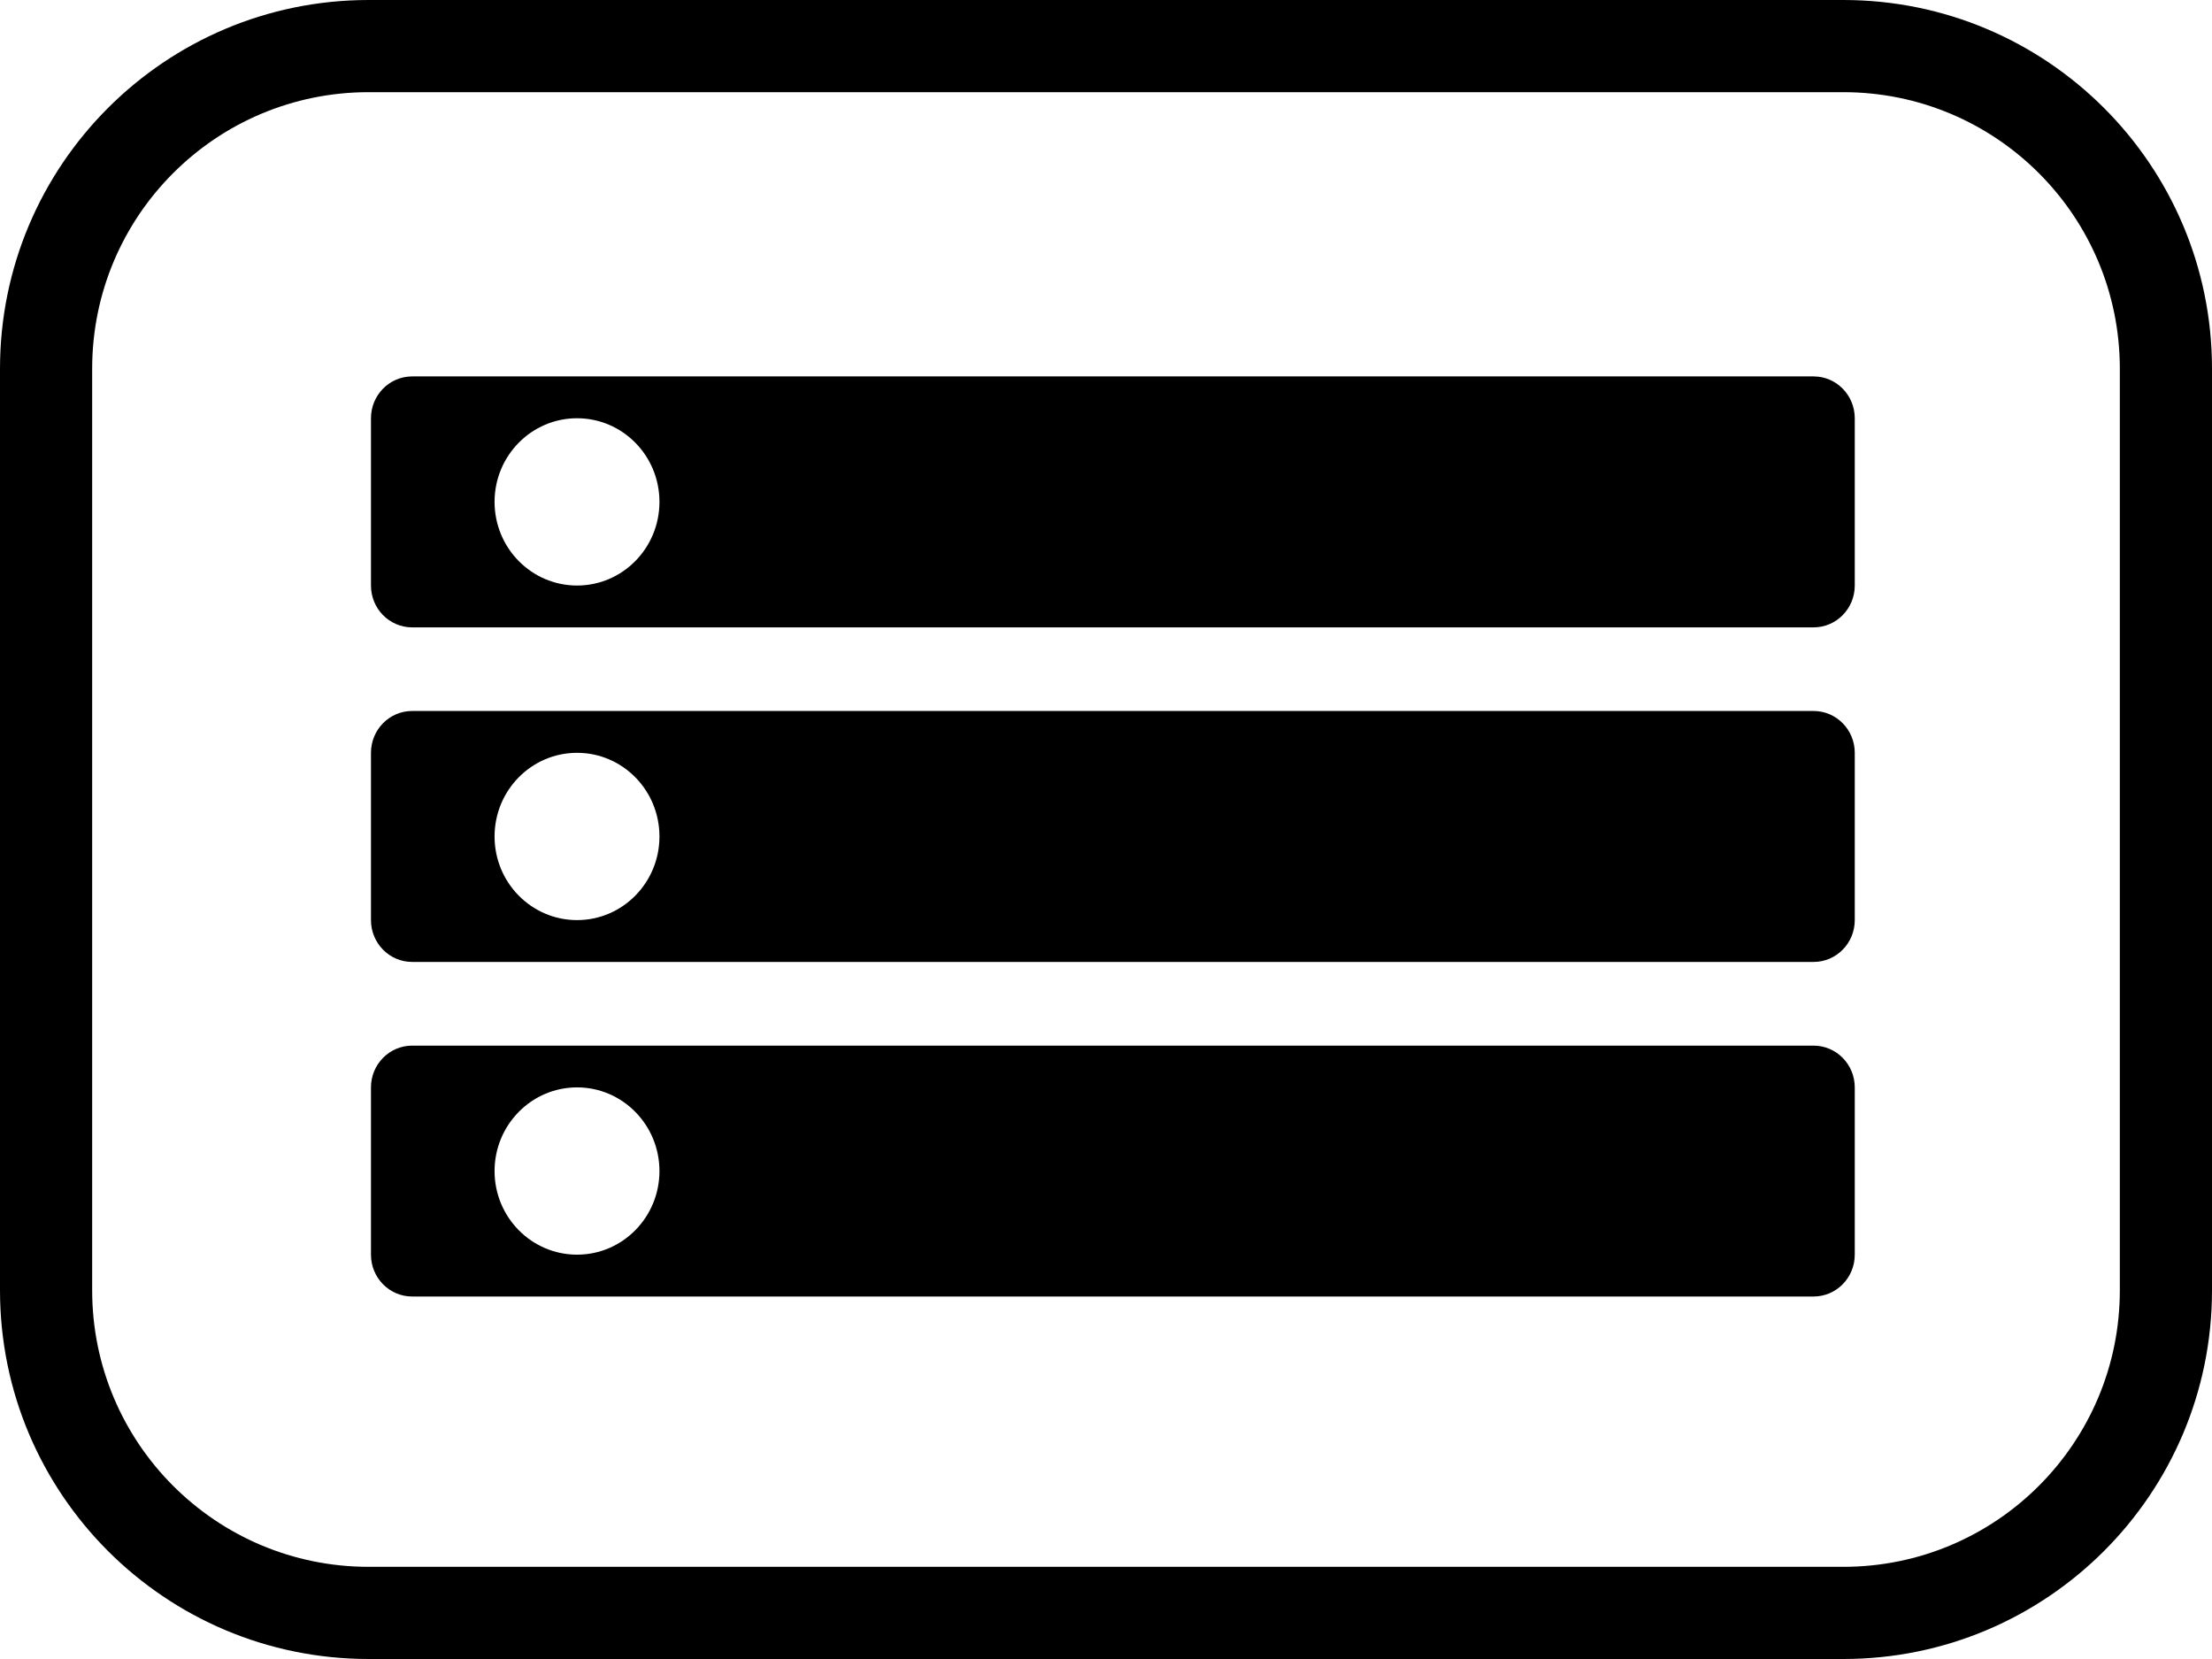 <?xml version="1.0" encoding="UTF-8"?> <svg xmlns="http://www.w3.org/2000/svg" width="24" height="18" viewBox="0 0 24 18" fill="none"><path fill-rule="evenodd" clip-rule="evenodd" d="M20 1H4C2.343 1 1 2.343 1 4V14C1 15.657 2.343 17 4 17H20C21.657 17 23 15.657 23 14V4C23 2.343 21.657 1 20 1ZM4 0C1.791 0 0 1.791 0 4V14C0 16.209 1.791 18 4 18H20C22.209 18 24 16.209 24 14V4C24 1.791 22.209 0 20 0H4Z" fill="black"></path><path fill-rule="evenodd" clip-rule="evenodd" d="M4.025 11.798C4.025 11.548 4.225 11.345 4.472 11.345H19.677C19.924 11.345 20.124 11.548 20.124 11.798V13.613C20.124 13.864 19.924 14.067 19.677 14.067H4.472C4.225 14.067 4.025 13.864 4.025 13.613V11.798ZM6.261 13.613C6.755 13.613 7.155 13.207 7.155 12.706C7.155 12.205 6.755 11.798 6.261 11.798C5.767 11.798 5.366 12.205 5.366 12.706C5.366 13.207 5.767 13.613 6.261 13.613Z" fill="black"></path><path fill-rule="evenodd" clip-rule="evenodd" d="M4.025 8.168C4.025 7.917 4.225 7.714 4.472 7.714H19.677C19.924 7.714 20.124 7.917 20.124 8.168V9.983C20.124 10.234 19.924 10.437 19.677 10.437H4.472C4.225 10.437 4.025 10.234 4.025 9.983V8.168ZM6.261 9.983C6.755 9.983 7.155 9.577 7.155 9.076C7.155 8.574 6.755 8.168 6.261 8.168C5.767 8.168 5.366 8.574 5.366 9.076C5.366 9.577 5.767 9.983 6.261 9.983Z" fill="black"></path><path fill-rule="evenodd" clip-rule="evenodd" d="M4.472 4.084C4.225 4.084 4.025 4.287 4.025 4.538V6.353C4.025 6.604 4.225 6.807 4.472 6.807H19.677C19.924 6.807 20.124 6.604 20.124 6.353V4.538C20.124 4.287 19.924 4.084 19.677 4.084H4.472ZM6.261 6.353C6.755 6.353 7.155 5.947 7.155 5.445C7.155 4.944 6.755 4.538 6.261 4.538C5.767 4.538 5.366 4.944 5.366 5.445C5.366 5.947 5.767 6.353 6.261 6.353Z" fill="black"></path></svg> 